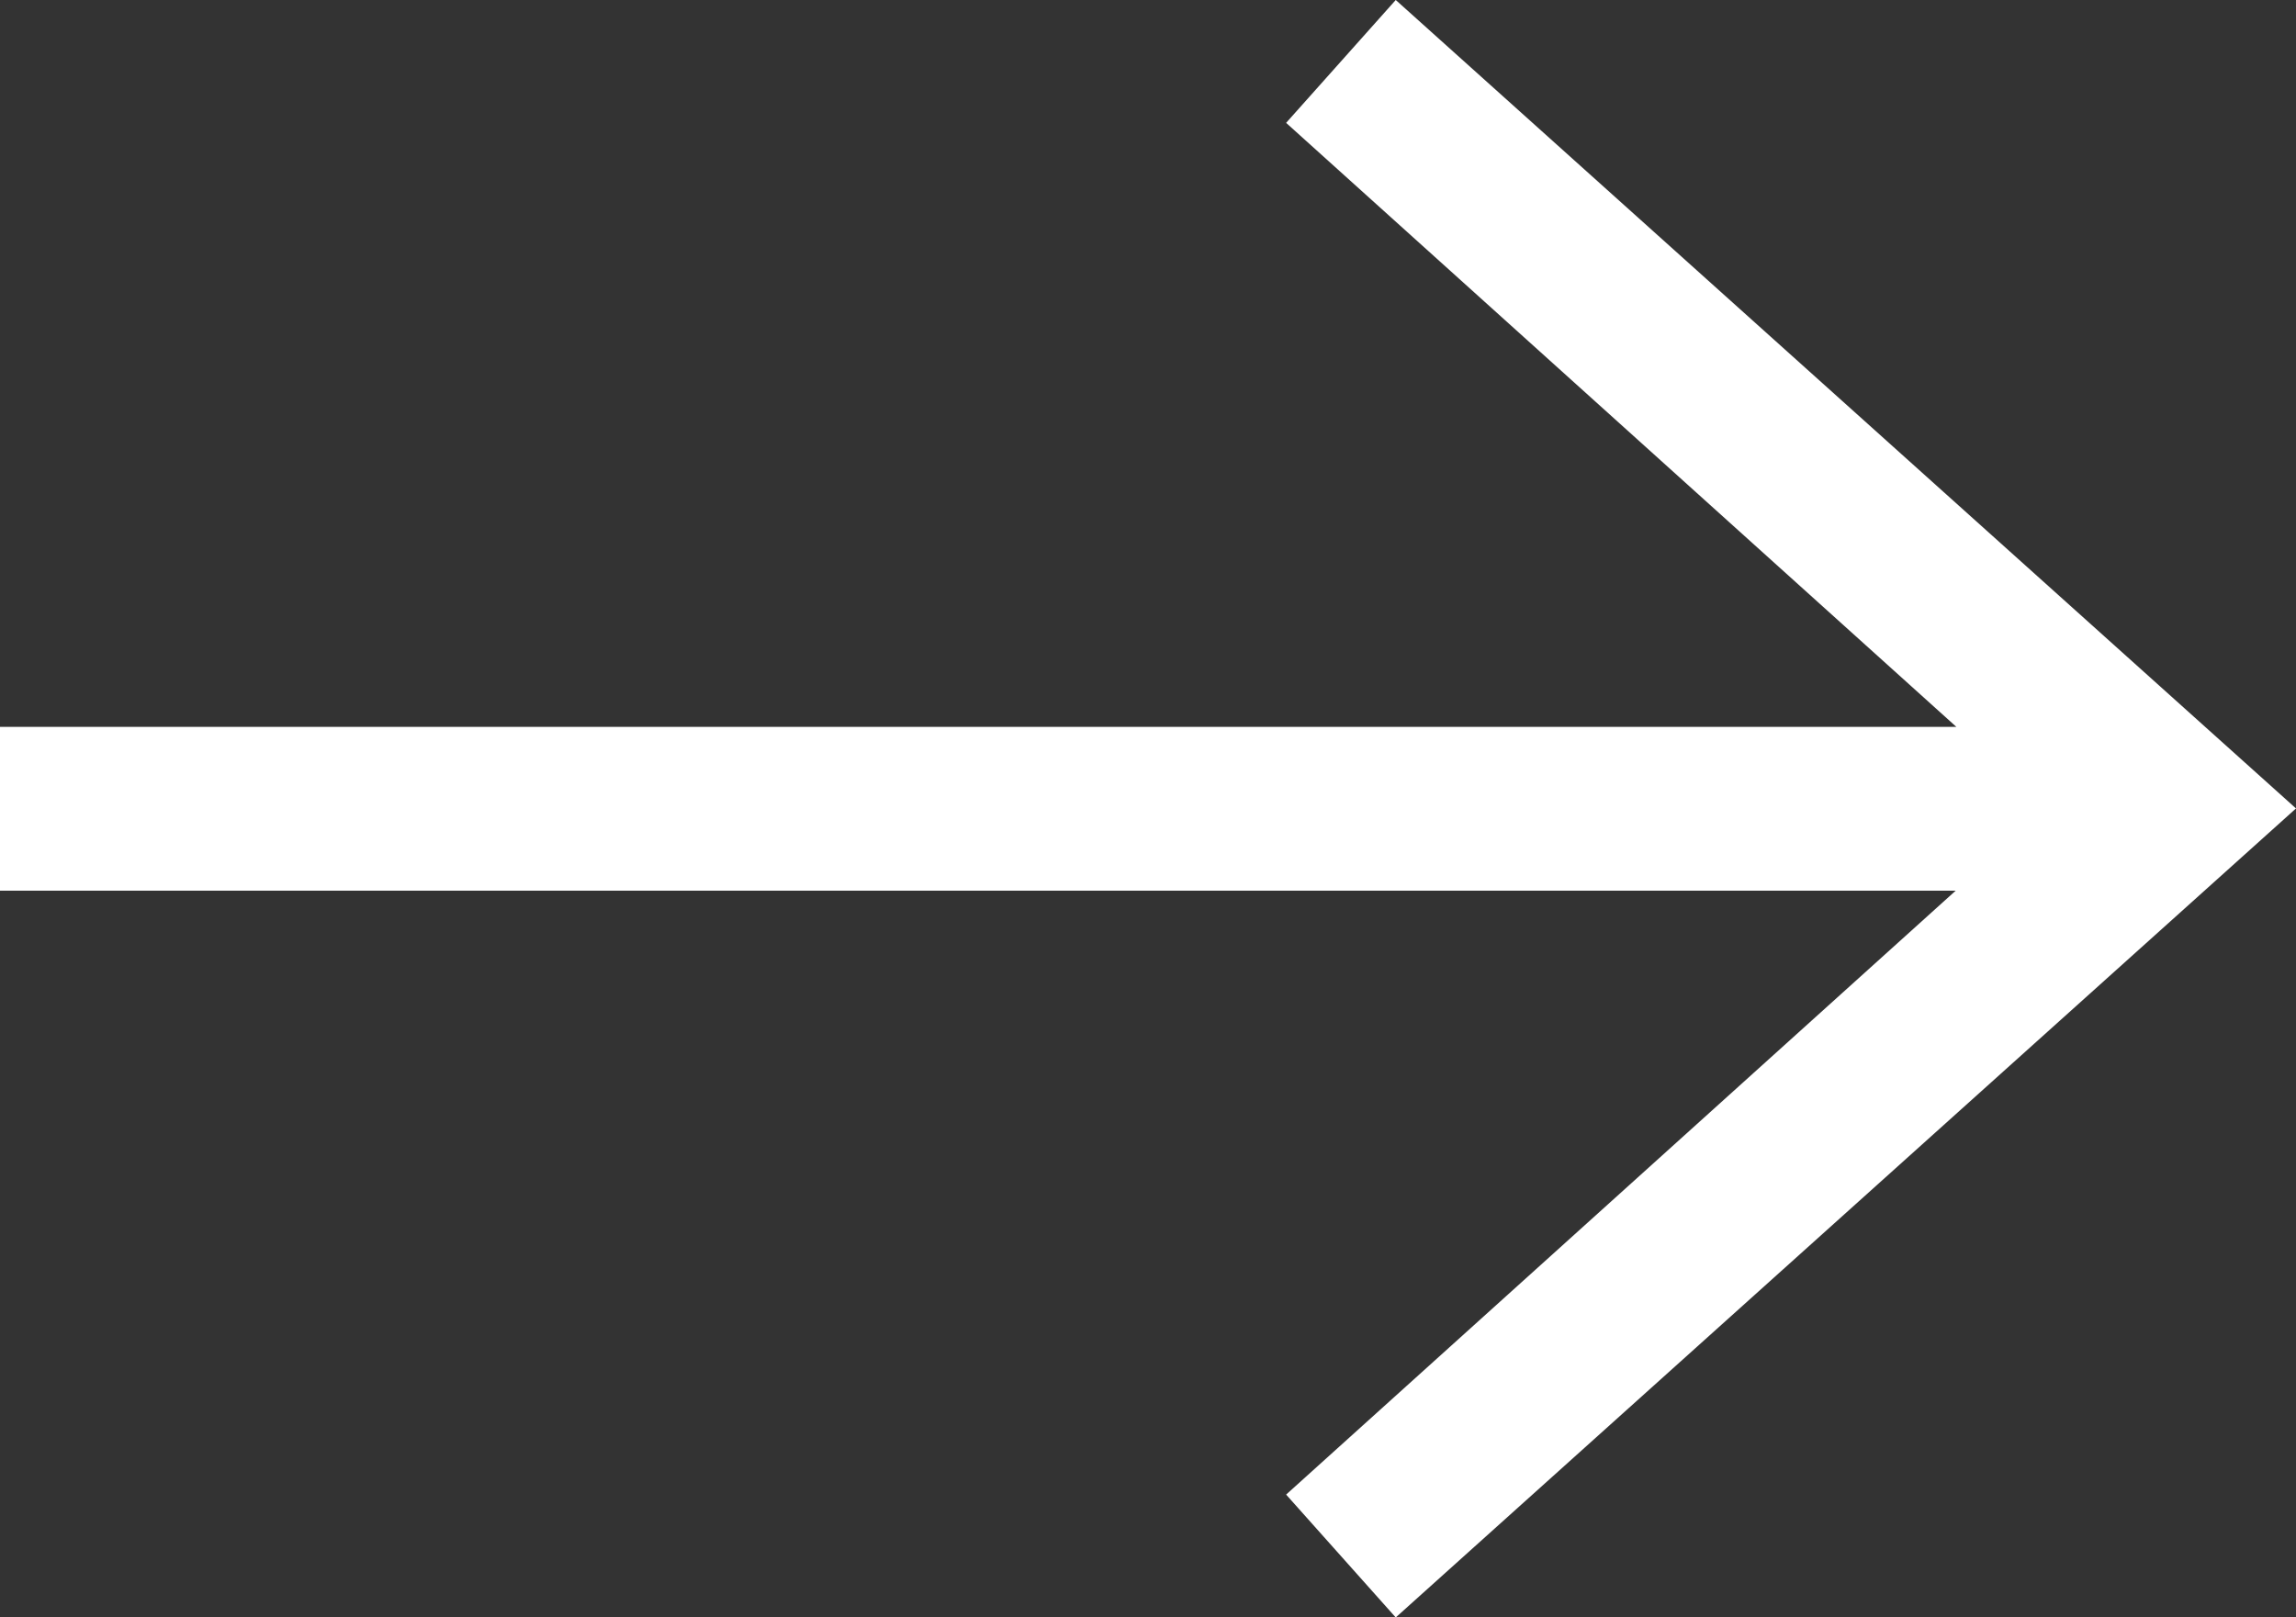 <?xml version="1.0" encoding="iso-8859-1"?>
<!-- Generator: Adobe Illustrator 29.1.0, SVG Export Plug-In . SVG Version: 9.03 Build 55587)  -->
<svg version="1.1" id="Ebene_1" xmlns="http://www.w3.org/2000/svg" xmlns:xlink="http://www.w3.org/1999/xlink" x="0px" y="0px"
	 viewBox="0 0 28.026 19.747" style="enable-background:new 0 0 28.026 19.747;" xml:space="preserve">
<rect x="0" y="0" width="28.026" height="19.747" fill="#333333" stroke="none"/>
<polygon style="fill:#FFFFFF;" points="0,8.874 23.88,8.874 15.699,1.5 17.037,0 28.026,9.87 17.037,19.747 15.699,18.247 
	23.872,10.874 0,10.874 "/>
</svg>
